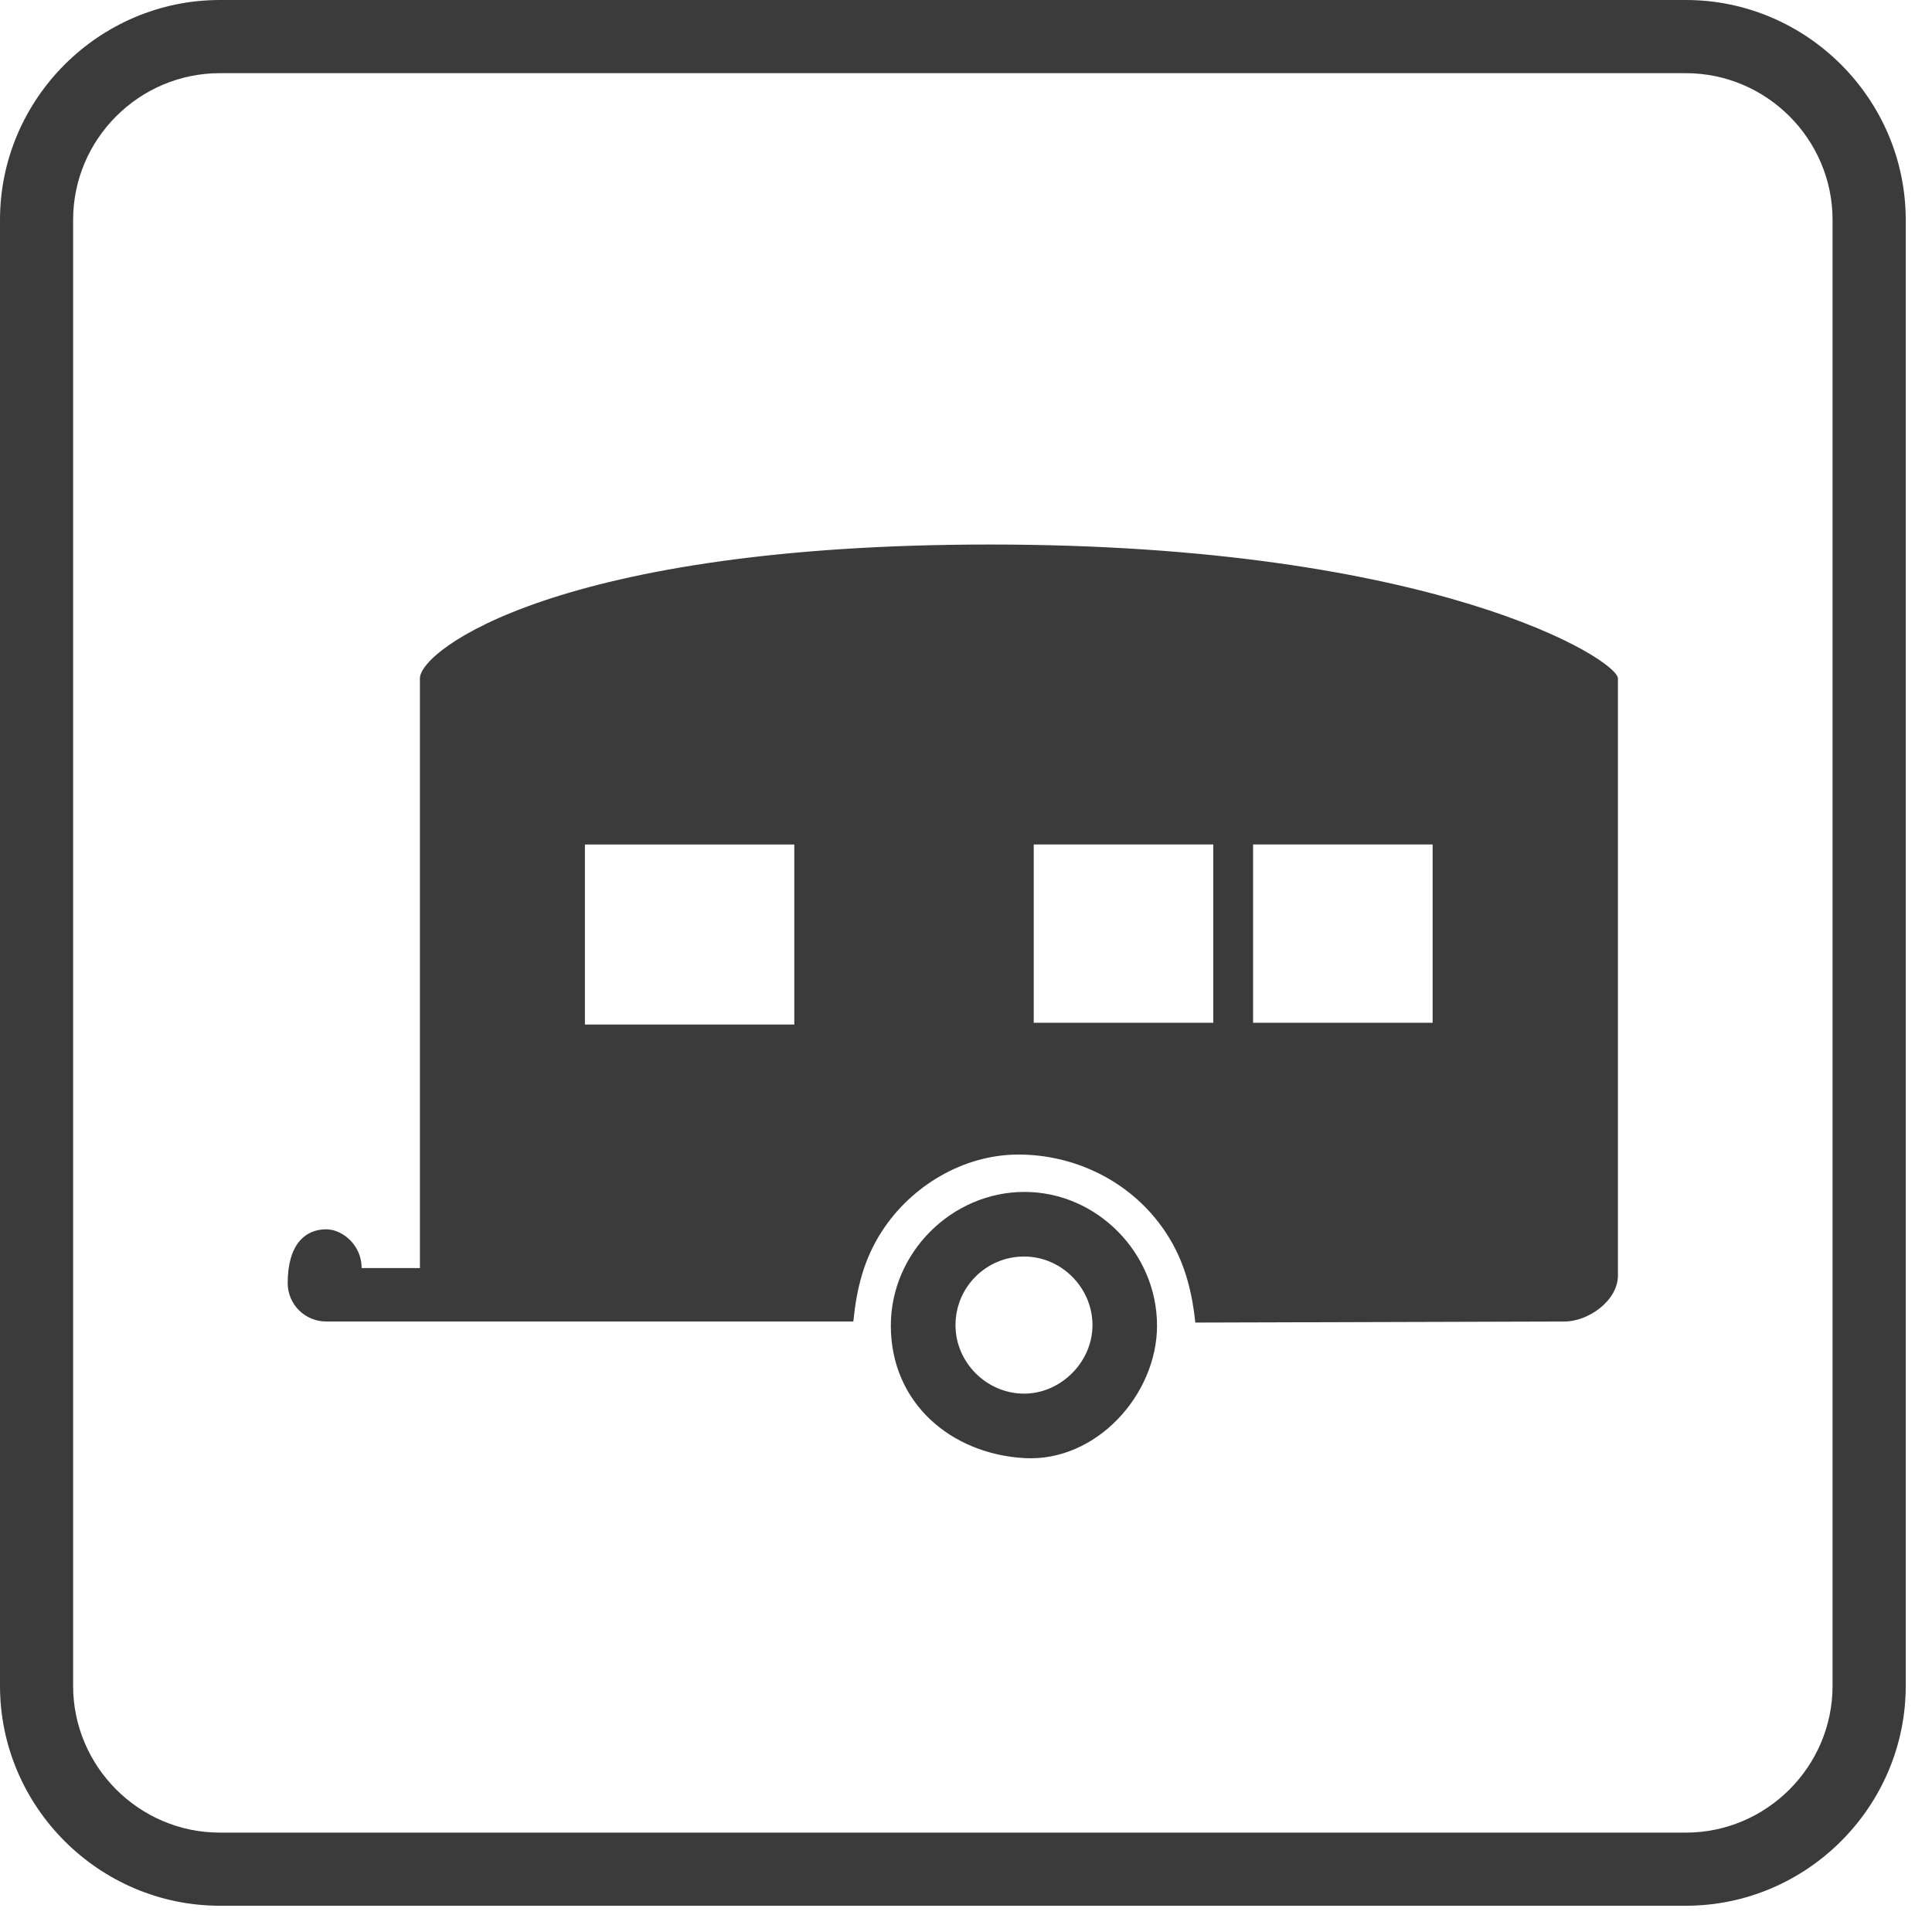 <?xml version="1.0" encoding="utf-8"?>
<!-- Generator: Adobe Illustrator 15.0.0, SVG Export Plug-In  -->
<!DOCTYPE svg PUBLIC "-//W3C//DTD SVG 1.1//EN" "http://www.w3.org/Graphics/SVG/1.1/DTD/svg11.dtd">
<svg version="1.1"
	 xmlns="http://www.w3.org/2000/svg" xmlns:xlink="http://www.w3.org/1999/xlink" xmlns:a="http://ns.adobe.com/AdobeSVGViewerExtensions/3.0/"
	 x="0px" y="0px" width="32px" height="32px" viewBox="0 0 32 32" overflow="visible" enable-background="new 0 0 32 32"
	 xml:space="preserve">
<defs>
</defs>
<path fill="#3B3B3B" d="M27.923,0H3.642C1.64,0,0,1.64,0,3.641v24.282c0,2.002,1.64,3.642,3.642,3.642h24.281
	c2.002,0,3.642-1.64,3.642-3.642V3.641C31.564,1.64,29.925,0,27.923,0L27.923,0z M27.923,1.212c1.336,0,2.43,1.093,2.43,2.429
	v24.282c0,1.337-1.094,2.431-2.43,2.431H3.642c-1.338,0-2.431-1.094-2.431-2.431V3.641c0-1.336,1.093-2.429,2.431-2.429H27.923z"/>
<path fill="#3B3B3B" d="M16.969,19.742c-1.205,0-2.214,1.007-2.214,2.214c0,1.282,0.996,2.126,2.214,2.195
	c1.189,0.066,2.195-1.052,2.195-2.195C19.164,20.757,18.171,19.742,16.969,19.742z M16.963,23.083c-0.622,0-1.137-0.517-1.137-1.134
	c0-0.629,0.507-1.137,1.137-1.137c0.618,0,1.132,0.517,1.132,1.137C18.095,22.558,17.571,23.083,16.963,23.083z"/>
<path fill="#3B3B3B" d="M16.396,9.019c-7.12,0-9.441,1.743-9.441,2.217v9.767H5.99c0-0.386-0.323-0.642-0.587-0.642
	c-0.353,0-0.638,0.256-0.638,0.891c0,0.351,0.285,0.636,0.637,0.636h8.732c0.053-0.54,0.172-1.027,0.47-1.489
	c0.486-0.756,1.354-1.276,2.263-1.276c0.896,0,1.758,0.4,2.312,1.11c0.392,0.5,0.554,1.05,0.619,1.673l6.118-0.018
	c0.389,0,0.882-0.342,0.882-0.764v-9.887C26.796,10.927,23.766,9.019,16.396,9.019z M13.155,16.969H9.688v-2.981h3.468V16.969z
	 M20.096,16.94h-2.974v-2.953h2.974V16.94z M23.729,16.94h-2.974v-2.953h2.974V16.94z"/>
</svg>
